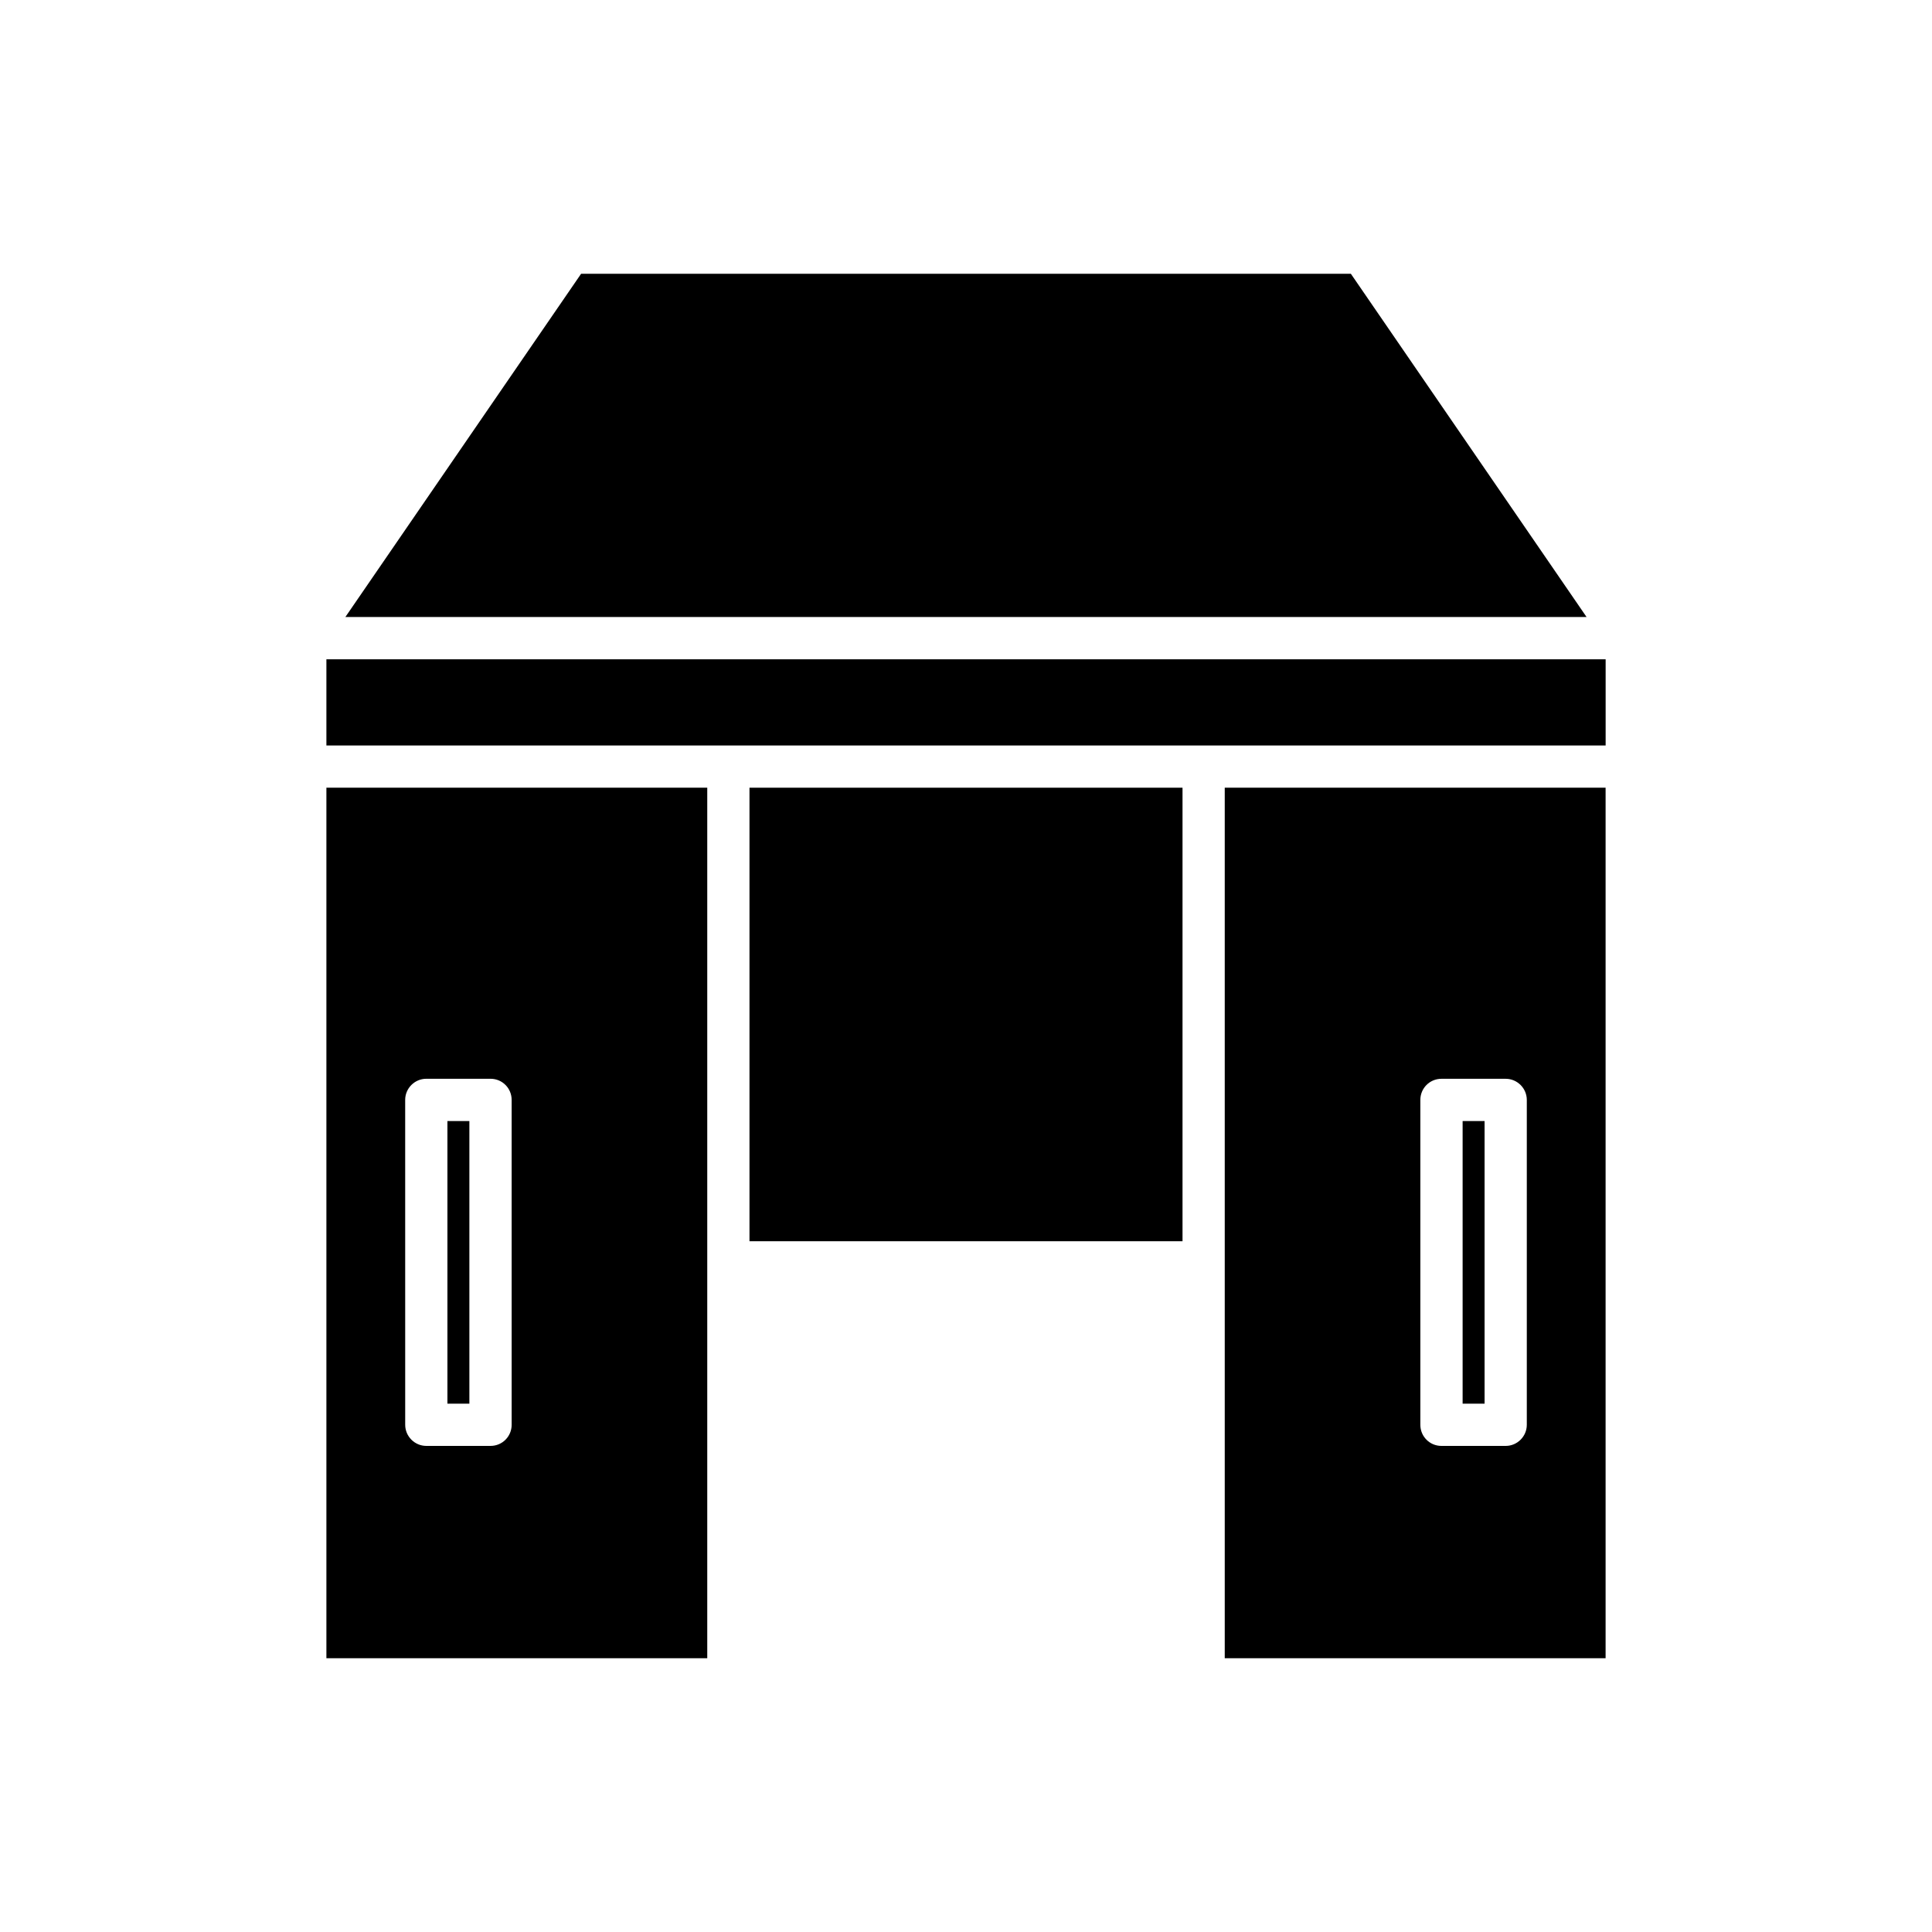 <?xml version="1.0" encoding="UTF-8"?>
<!-- Uploaded to: SVG Repo, www.svgrepo.com, Generator: SVG Repo Mixer Tools -->
<svg fill="#000000" width="800px" height="800px" version="1.1" viewBox="144 144 512 512" xmlns="http://www.w3.org/2000/svg">
 <g>
  <path d="m569.5 583.44v-230.69h-100.93v230.69zm-49.094-147.95c0-3.078 2.465-5.598 5.598-5.598h17.016c3.078 0 5.598 2.519 5.598 5.598v86.094c0 3.078-2.519 5.598-5.598 5.598h-17.016c-3.137 0-5.598-2.519-5.598-5.598z"/>
  <path d="m230.5 318.72h339.01v22.84h-339.01z"/>
  <path d="m501.99 216.55h-203.99l-62.473 90.965h328.93z"/>
  <path d="m531.61 441.09h5.82v74.898h-5.82z"/>
  <path d="m342.62 352.75h114.76v120.19h-114.76z"/>
  <path d="m331.43 352.75h-100.93v230.69h100.93zm-51.836 168.83c0 3.078-2.465 5.598-5.598 5.598h-17.016c-3.078 0-5.598-2.519-5.598-5.598l-0.004-86.098c0-3.078 2.519-5.598 5.598-5.598h17.016c3.137 0 5.598 2.519 5.598 5.598z"/>
  <path d="m262.57 441.09h5.82v74.898h-5.82z"/>
 </g>
</svg>